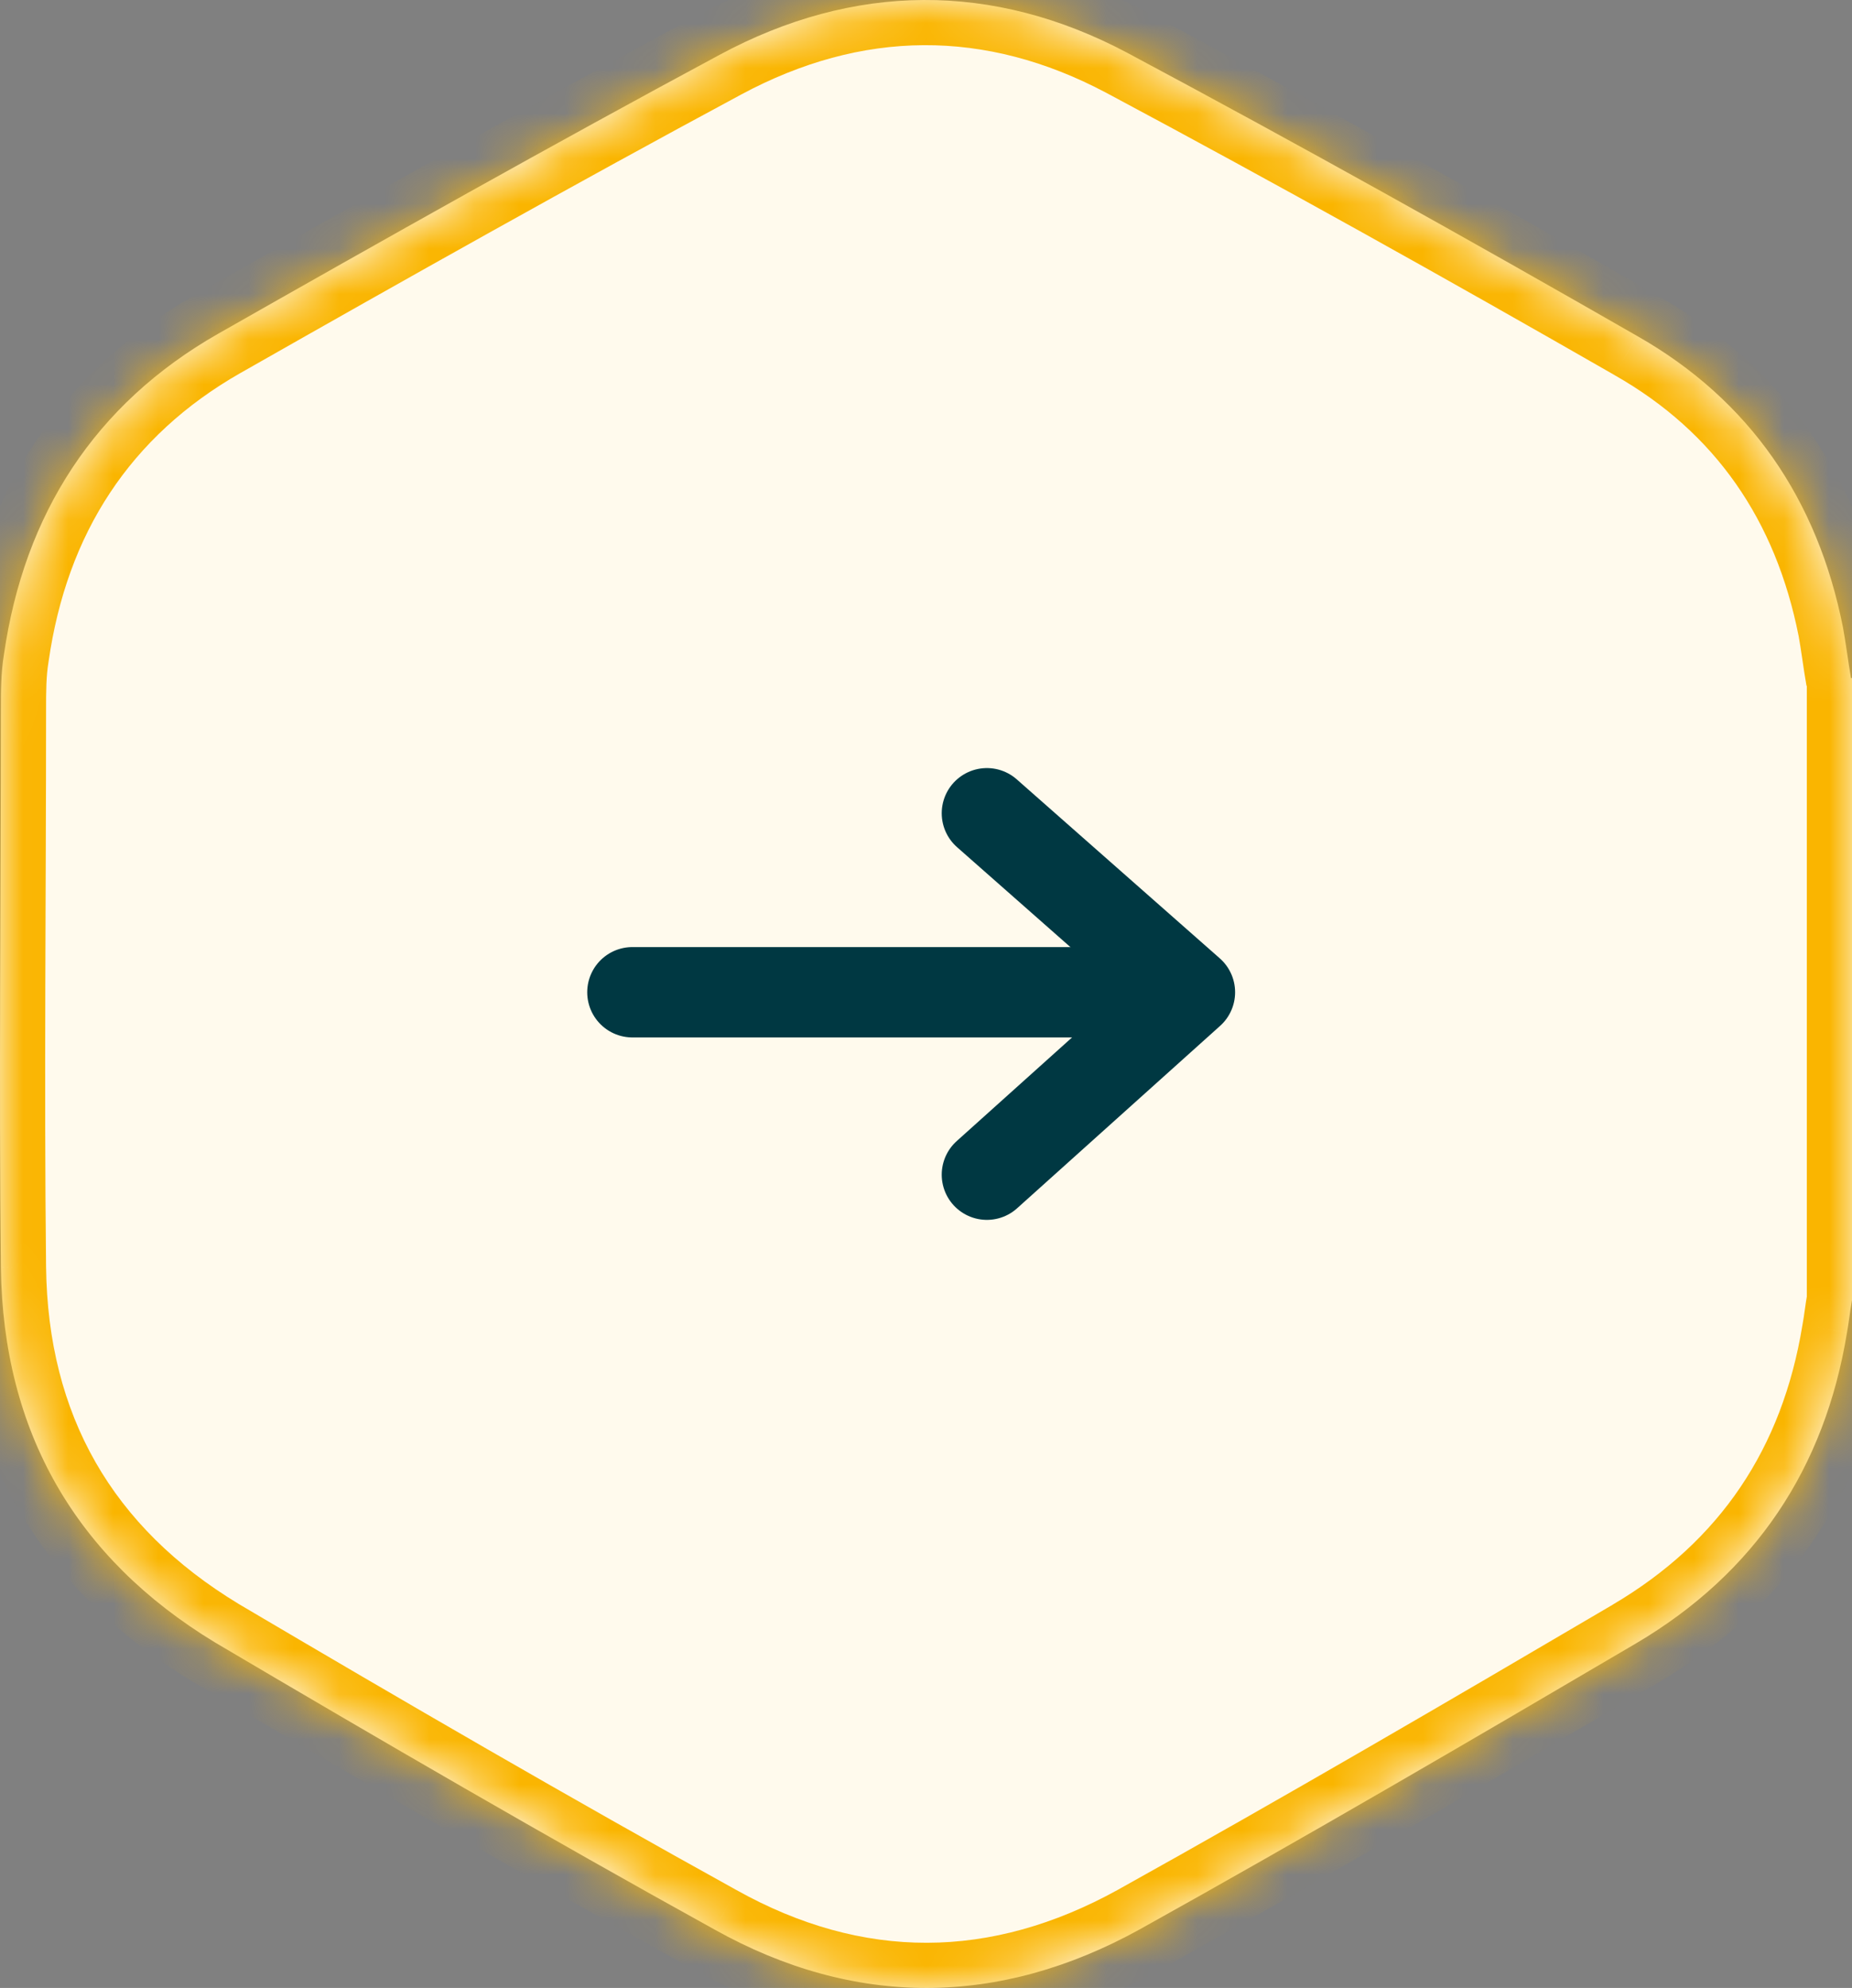 <svg xmlns="http://www.w3.org/2000/svg" width="41" height="44" viewBox="0 0 41 44" fill="none"><rect x="0" y="0" width="41" height="44" fill="#808080" stroke="none"/><g id="Group 895"><g id="Vector"><mask id="path-1-inside-1_208_762" fill="white"><path d="M41 15.008V28.778C40.955 29.026 40.933 29.252 40.888 29.5C40.397 32.497 38.855 34.819 36.218 36.374C32.576 38.515 28.912 40.656 25.225 42.707C22.119 44.42 18.924 44.442 15.818 42.707C12.108 40.656 8.421 38.515 4.757 36.351C1.673 34.48 0.065 31.686 0.02 28.057C-0.025 23.933 0.02 19.831 0.02 15.706C0.02 15.301 0.02 14.895 0.087 14.489C0.534 11.379 2.098 8.945 4.824 7.39C8.511 5.294 12.198 3.22 15.929 1.214C18.901 -0.386 21.985 -0.408 24.956 1.169C28.755 3.198 32.509 5.294 36.241 7.435C38.743 8.855 40.24 11.063 40.799 13.881C40.866 14.241 40.911 14.624 40.978 15.008"></path></mask><path d="M41 15.008V28.778C40.955 29.026 40.933 29.252 40.888 29.5C40.397 32.497 38.855 34.819 36.218 36.374C32.576 38.515 28.912 40.656 25.225 42.707C22.119 44.42 18.924 44.442 15.818 42.707C12.108 40.656 8.421 38.515 4.757 36.351C1.673 34.48 0.065 31.686 0.02 28.057C-0.025 23.933 0.02 19.831 0.02 15.706C0.02 15.301 0.02 14.895 0.087 14.489C0.534 11.379 2.098 8.945 4.824 7.39C8.511 5.294 12.198 3.22 15.929 1.214C18.901 -0.386 21.985 -0.408 24.956 1.169C28.755 3.198 32.509 5.294 36.241 7.435C38.743 8.855 40.24 11.063 40.799 13.881C40.866 14.241 40.911 14.624 40.978 15.008" fill="#FFFAED"></path><path d="M41 28.778L41.984 28.956L42 28.868V28.778H41ZM40.888 29.5L39.904 29.322L39.903 29.33L39.901 29.338L40.888 29.5ZM36.218 36.374L36.725 37.236L36.726 37.235L36.218 36.374ZM25.225 42.707L25.708 43.583L25.711 43.581L25.225 42.707ZM15.818 42.707L16.305 41.834L16.301 41.832L15.818 42.707ZM4.757 36.351L4.238 37.206L4.249 37.212L4.757 36.351ZM0.02 28.057L-0.98 28.068L-0.98 28.07L0.02 28.057ZM0.087 14.489L1.074 14.652L1.075 14.642L1.077 14.632L0.087 14.489ZM4.824 7.39L4.33 6.52L4.328 6.521L4.824 7.39ZM15.929 1.214L16.403 2.095L16.403 2.095L15.929 1.214ZM24.956 1.169L25.428 0.287L25.425 0.286L24.956 1.169ZM36.241 7.435L35.743 8.302L35.747 8.305L36.241 7.435ZM40.799 13.881L41.782 13.698L41.78 13.686L40.799 13.881ZM40 15.008V28.778H42V15.008H40ZM40.016 28.601C39.99 28.746 39.97 28.883 39.954 28.999C39.937 29.119 39.923 29.22 39.904 29.322L41.872 29.677C41.899 29.532 41.918 29.395 41.934 29.279C41.951 29.159 41.966 29.058 41.984 28.956L40.016 28.601ZM39.901 29.338C39.456 32.052 38.084 34.112 35.71 35.512L36.726 37.235C39.626 35.525 41.337 32.943 41.875 29.661L39.901 29.338ZM35.712 35.512C32.07 37.652 28.414 39.788 24.738 41.833L25.711 43.581C29.409 41.523 33.082 39.377 36.725 37.236L35.712 35.512ZM24.742 41.831C21.932 43.381 19.104 43.398 16.305 41.834L15.33 43.58C18.743 45.487 22.305 45.459 25.708 43.583L24.742 41.831ZM16.301 41.832C12.604 39.787 8.926 37.651 5.265 35.49L4.249 37.212C7.917 39.378 11.613 41.525 15.334 43.582L16.301 41.832ZM5.276 35.496C2.486 33.804 1.06 31.327 1.02 28.045L-0.98 28.07C-0.931 32.045 0.861 35.157 4.238 37.206L5.276 35.496ZM1.02 28.046C0.975 23.928 1.02 19.846 1.02 15.706H-0.98C-0.98 19.815 -1.025 23.937 -0.98 28.068L1.02 28.046ZM1.02 15.706C1.02 15.287 1.022 14.964 1.074 14.652L-0.9 14.326C-0.982 14.826 -0.98 15.314 -0.98 15.706H1.02ZM1.077 14.632C1.483 11.806 2.879 9.651 5.319 8.258L4.328 6.521C1.317 8.239 -0.415 10.951 -0.903 14.347L1.077 14.632ZM5.318 8.259C9.003 6.164 12.682 4.095 16.403 2.095L15.456 0.334C11.714 2.345 8.019 4.423 4.33 6.52L5.318 8.259ZM16.403 2.095C19.085 0.651 21.814 0.633 24.488 2.053L25.425 0.286C22.155 -1.45 18.718 -1.423 15.455 0.334L16.403 2.095ZM24.485 2.051C28.273 4.074 32.018 6.165 35.743 8.302L36.738 6.567C33 4.423 29.237 2.321 25.428 0.287L24.485 2.051ZM35.747 8.305C37.978 9.571 39.312 11.522 39.818 14.075L41.78 13.686C41.169 10.605 39.508 8.139 36.734 6.565L35.747 8.305ZM39.816 14.063C39.845 14.223 39.871 14.392 39.899 14.582C39.926 14.767 39.956 14.973 39.993 15.18L41.963 14.835C41.932 14.659 41.906 14.482 41.877 14.289C41.85 14.102 41.819 13.899 41.782 13.698L39.816 14.063Z" fill="#FAB500" mask="url(#path-1-inside-1_208_762)"></path></g><g id="Group"><path id="Vector_2" d="M25.657 21.962L14 21.962" stroke="#003842" stroke-width="2" stroke-linecap="round" stroke-linejoin="round"></path><path id="Vector_3" d="M21.848 26L26.343 21.962L21.848 18" stroke="#003842" stroke-width="2" stroke-linecap="round" stroke-linejoin="round"></path></g></g></svg>